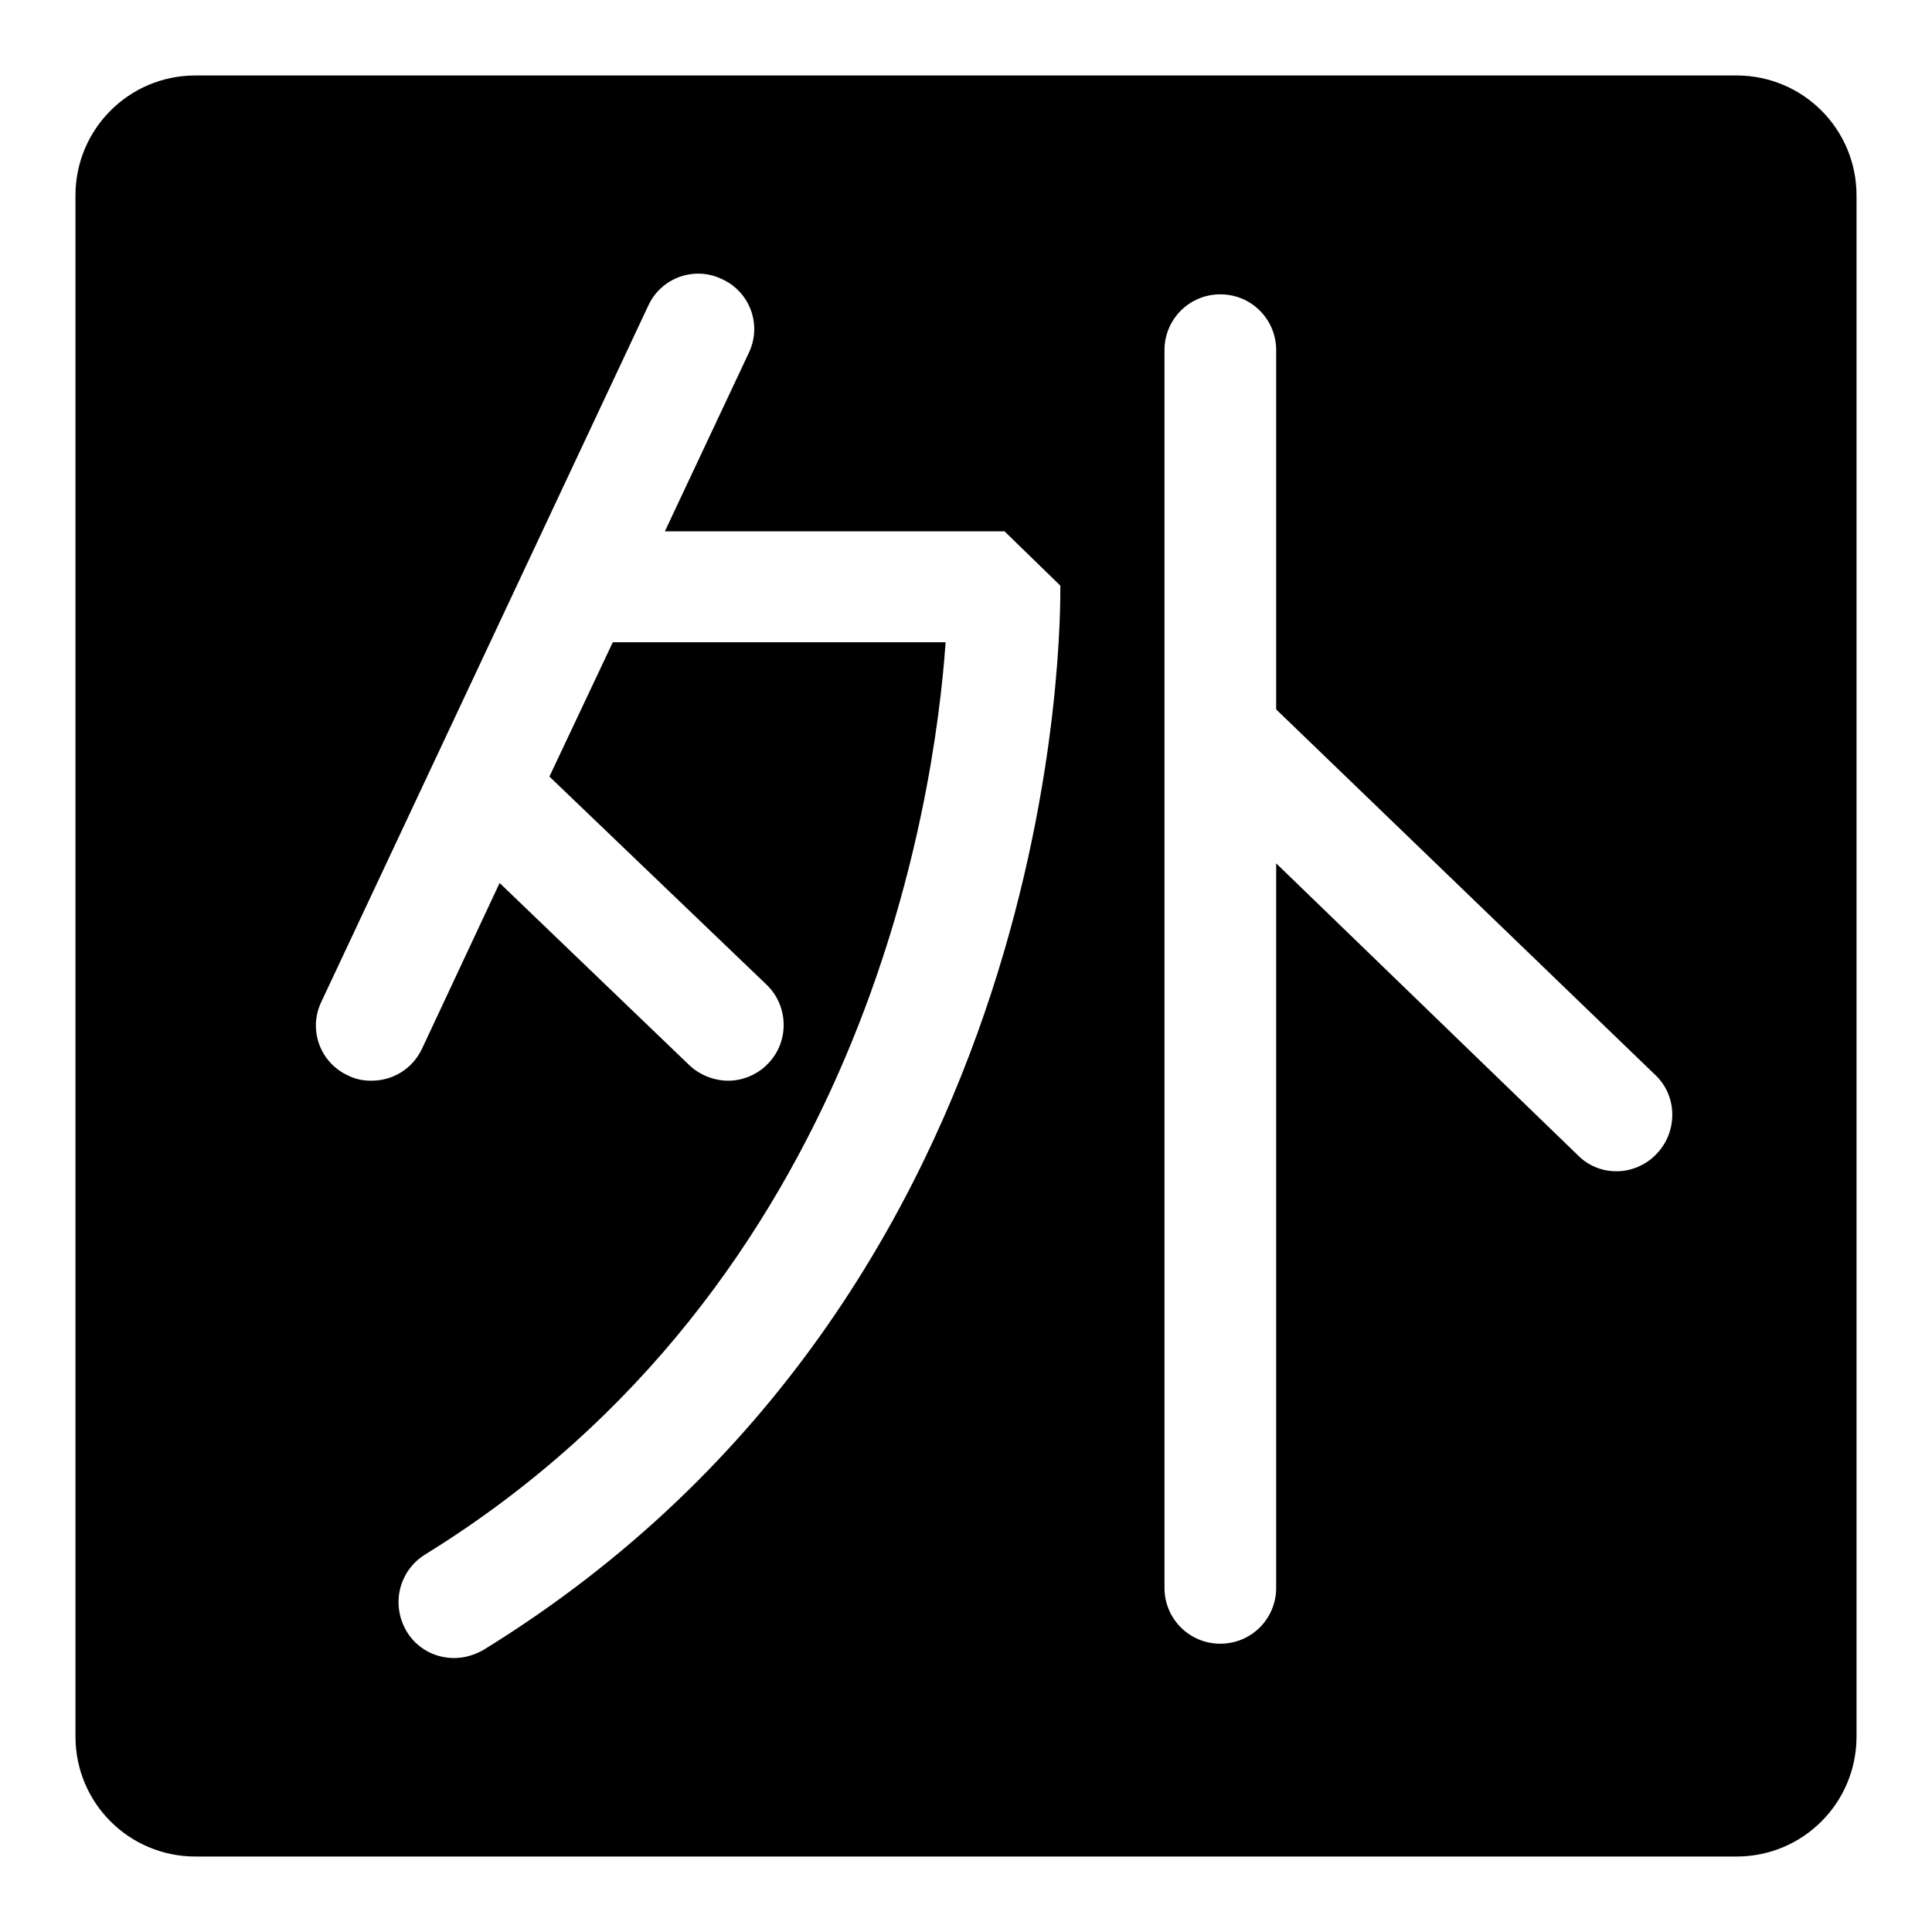 <?xml version="1.0" encoding="utf-8"?>
<!-- Svg Vector Icons : http://www.onlinewebfonts.com/icon -->
<!DOCTYPE svg PUBLIC "-//W3C//DTD SVG 1.1//EN" "http://www.w3.org/Graphics/SVG/1.1/DTD/svg11.dtd">
<svg version="1.1" xmlns="http://www.w3.org/2000/svg" xmlns:xlink="http://www.w3.org/1999/xlink" x="0px" y="0px" viewBox="0 0 256 256" enable-background="new 0 0 256 256" xml:space="preserve">
<g><g><path fill="#000000" d="M120.2,50.6"/><path fill="#000000" d="M230.1,10H25.9C17.1,10,10,17.1,10,25.9v204.2c0,8.8,7.1,15.9,15.9,15.9h204.2c8.8,0,15.9-7.1,15.9-15.9V25.9C246,17.1,238.9,10,230.1,10z M64.1,218.6c-1.2,0.7-2.6,1.1-3.9,1.1c-2.5,0-4.9-1.2-6.3-3.5c-2.1-3.5-1.1-8,2.4-10.2c58-35.8,67.5-99.5,69-120.9H81.2l-8.4,17.8l28.8,27.6c2.9,2.8,3,7.5,0.2,10.4c-1.4,1.5-3.4,2.3-5.3,2.3c-1.8,0-3.7-0.7-5.1-2L66.2,117l-10.3,22c-1.3,2.7-3.9,4.2-6.7,4.2c-1.1,0-2.1-0.2-3.1-0.7c-3.7-1.7-5.3-6.1-3.5-9.8l43.3-92.2c1.7-3.7,6.1-5.3,9.8-3.5c3.7,1.7,5.3,6.1,3.5,9.8L88.1,70.4h45l7.4,7.2C140.5,81.4,141.5,170.9,64.1,218.6z M219.5,152.9c-1.4,1.5-3.4,2.3-5.3,2.3c-1.9,0-3.7-0.7-5.1-2.1l-40-38.7v96c0,4.1-3.3,7.4-7.4,7.4c-4.1,0-7.4-3.3-7.4-7.4V46.4c0-4.1,3.3-7.4,7.4-7.4c4.1,0,7.4,3.3,7.4,7.4V94l50.3,48.5C222.3,145.3,222.3,150,219.5,152.9z"/></g></g>
</svg>